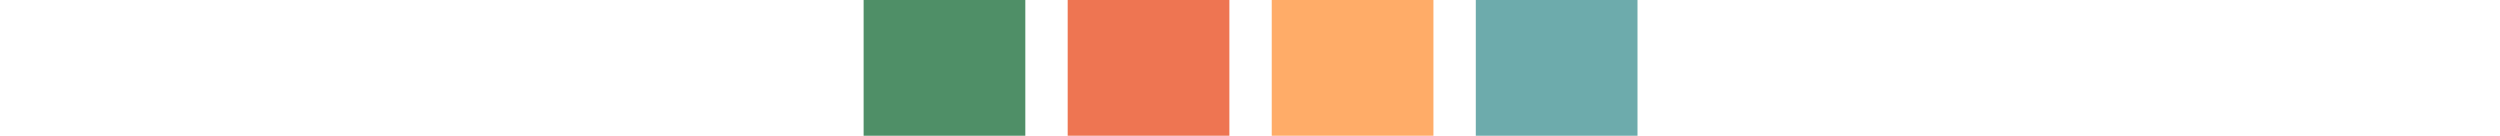 <svg xmlns="http://www.w3.org/2000/svg" fill="none" viewBox="0 0 2800 152" height="152" width="2800">
<g clip-path="url(#clip0_281_87)">
<g clip-path="url(#clip1_281_87)">
<path fill="#4F8F67" d="M967.25 166.567H1148.36V-14.543H967.25V166.567Z"></path>
<path fill="#FFAC68" d="M1424.34 166.567H1605.45V-14.543H1424.34V166.567Z"></path>
<path fill="#EE7552" d="M1195.8 166.567H1376.91V-14.543H1195.8V166.567Z"></path>
<path fill="#6DABAC" d="M1652.89 166.567H1834V-14.543H1652.89V166.567Z"></path>
</g>
</g>
<defs>
<clipPath id="clip0_281_87">
<rect fill="white" height="152" width="2800"></rect>
</clipPath>
<clipPath id="clip1_281_87">
<rect transform="translate(967 -15)" fill="white" height="182" width="867"></rect>
</clipPath>
</defs>
</svg>
